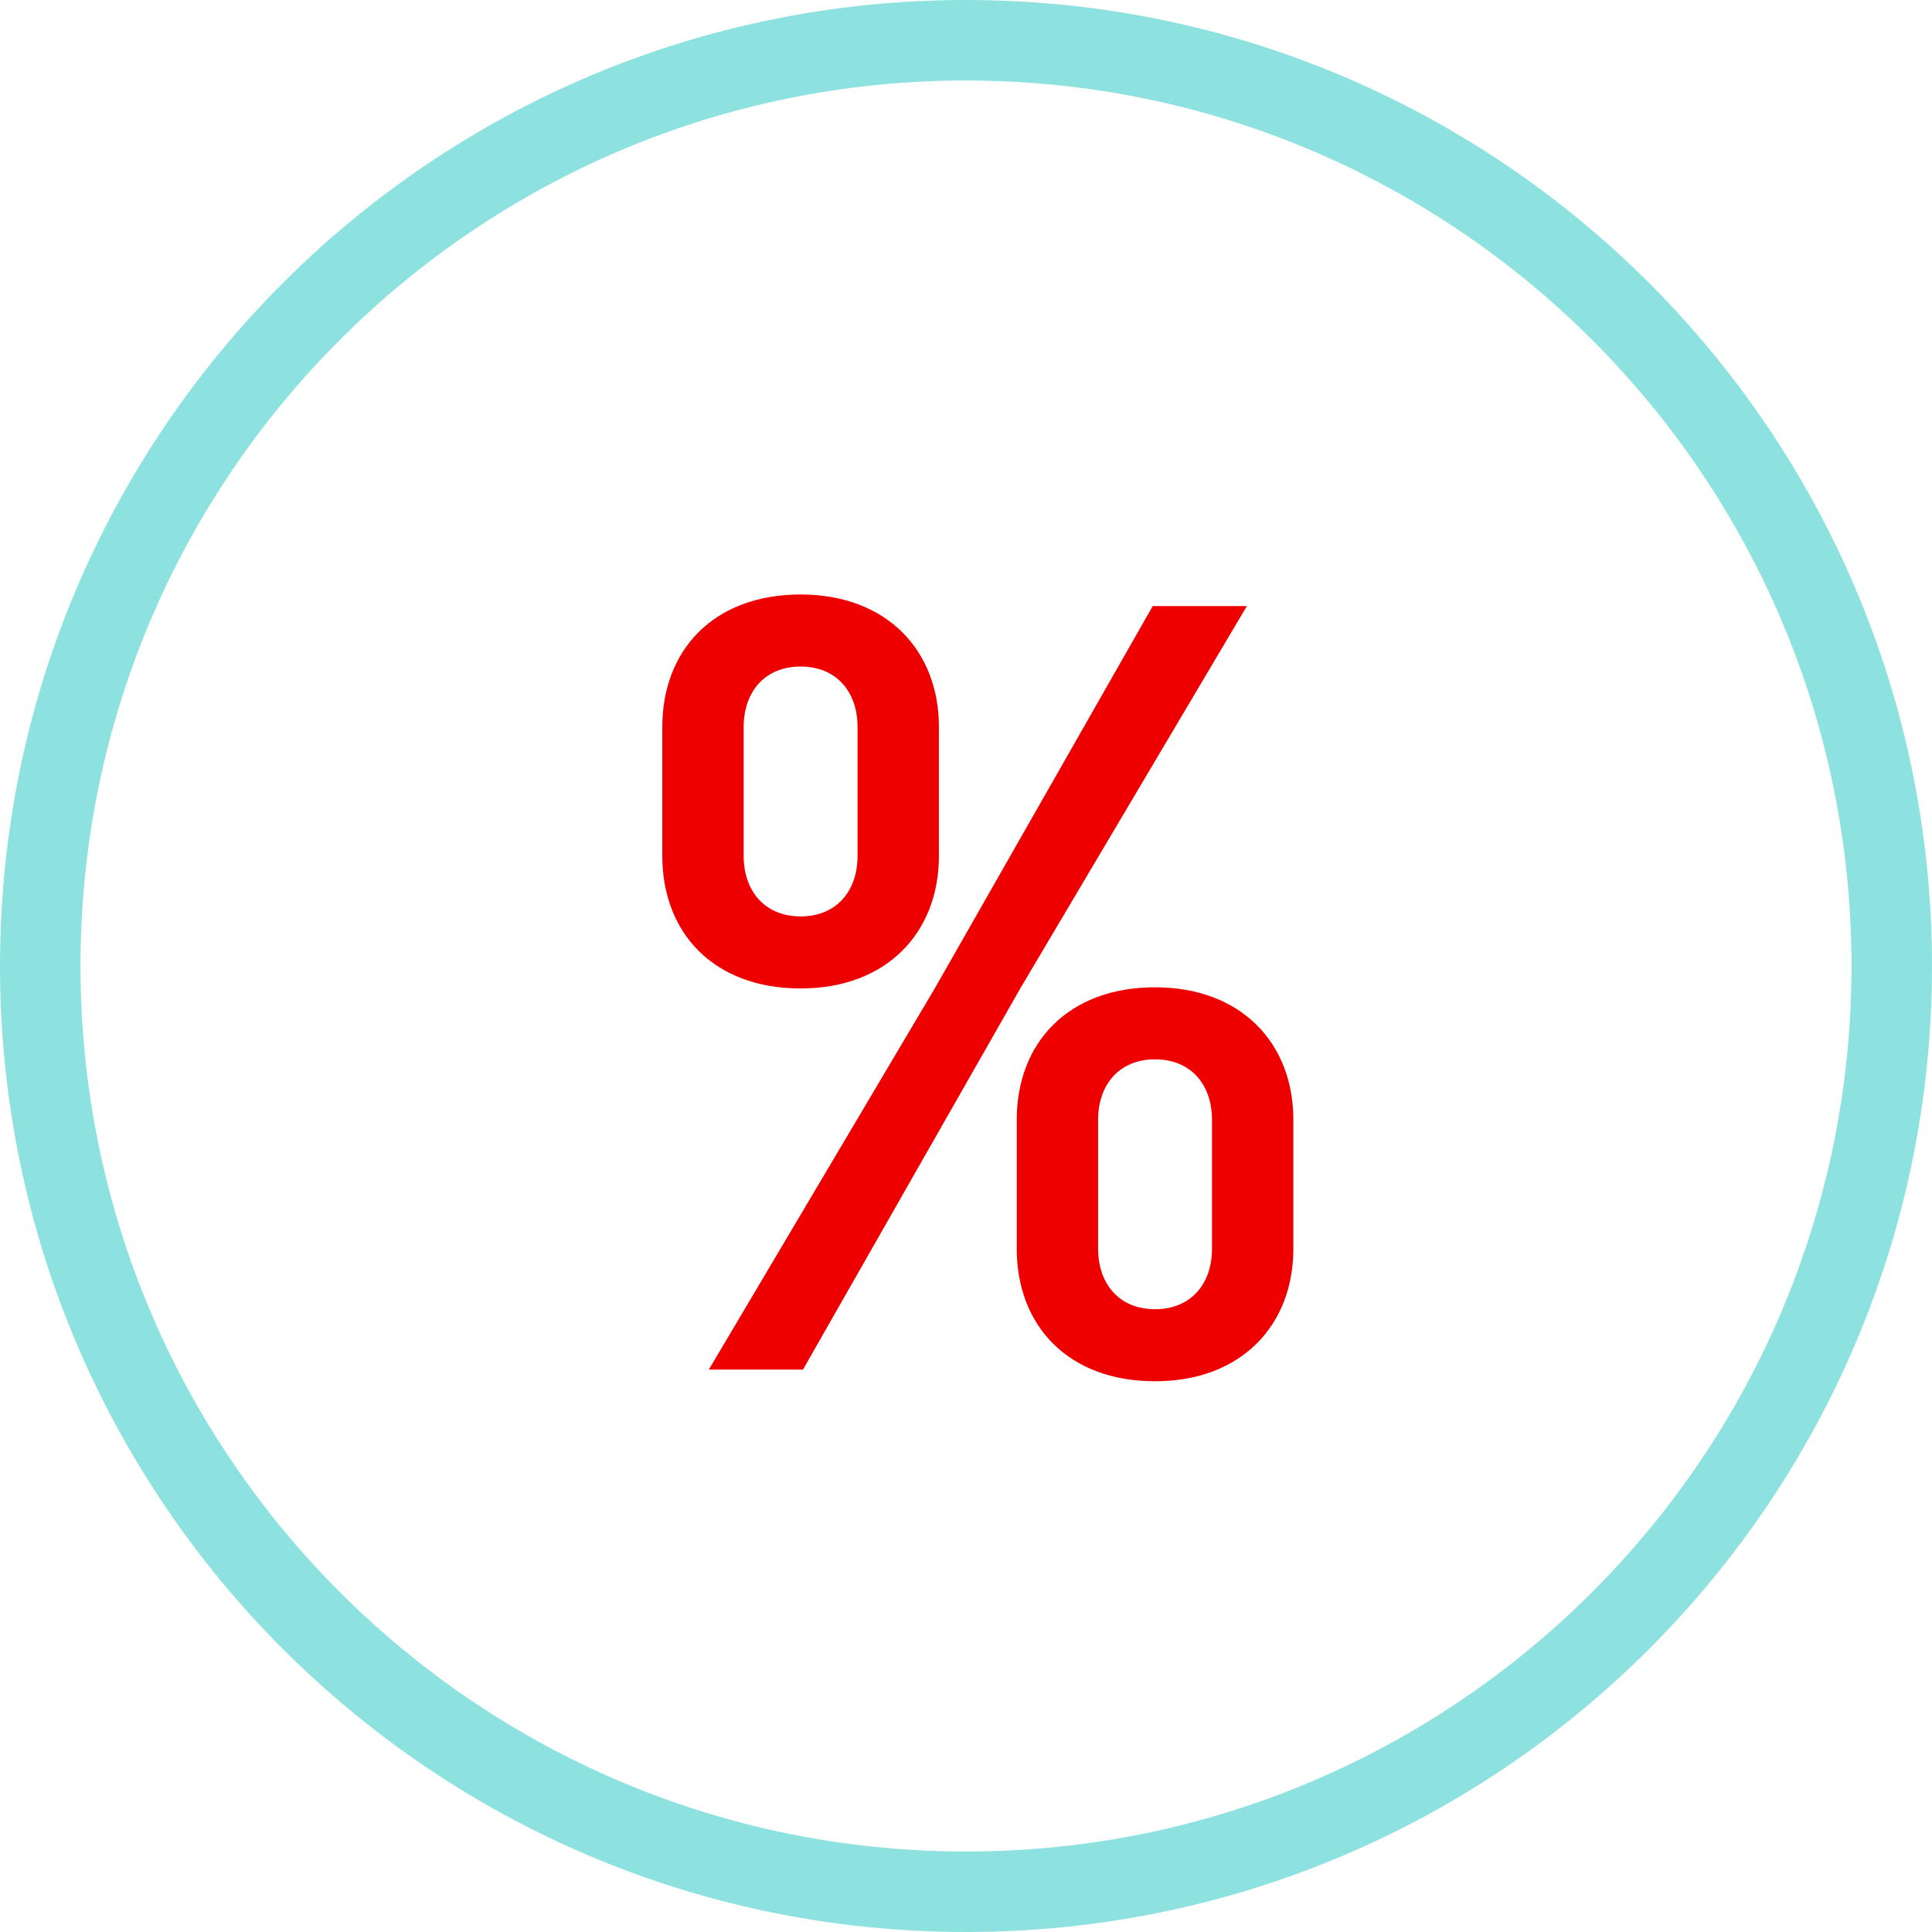 <?xml version="1.0" encoding="UTF-8"?>
<svg width="48px" height="48px" viewBox="0 0 48 48" version="1.1" xmlns="http://www.w3.org/2000/svg" xmlns:xlink="http://www.w3.org/1999/xlink">
    <!-- Generator: Sketch 49.3 (51167) - http://www.bohemiancoding.com/sketch -->
    <title>% icon outline</title>
    <desc>Created with Sketch.</desc>
    <defs></defs>
    <g id="Wellness" stroke="none" stroke-width="1" fill="none" fill-rule="evenodd">
        <g id="Partner-details-2" transform="translate(-867, -679)">
            <g id="offer-block" transform="translate(0, 615)">
                <g id="2" transform="translate(867, 64)">
                    <g id="%-icon-outline">
                        <path d="M24,46 C36.15,46 46,36.15 46,24 C46,11.85 36.15,2 24,2 C11.85,2 2,11.85 2,24 C2,36.15 11.85,46 24,46 Z M24,48 C10.745,48 0,37.255 0,24 C0,10.745 10.745,0 24,0 C37.255,0 48,10.745 48,24 C48,37.255 37.255,48 24,48 Z" id="Oval-3" fill="#8DE2E0" fill-rule="nonzero"></path>
                        <path d="M23.327,18.061 L23.327,21.266 C23.327,23.172 22.027,24.558 19.891,24.558 C17.725,24.558 16.455,23.172 16.455,21.266 L16.455,18.061 C16.455,16.156 17.725,14.77 19.891,14.77 C22.027,14.77 23.327,16.156 23.327,18.061 Z M23.24,24.529 L28.639,15.058 L30.978,15.058 L25.348,24.558 L19.949,34.028 L17.61,34.028 L23.24,24.529 Z M18.476,18.061 L18.476,21.266 C18.476,22.132 18.996,22.768 19.891,22.768 C20.786,22.768 21.306,22.132 21.306,21.266 L21.306,18.061 C21.306,17.195 20.786,16.56 19.891,16.56 C18.996,16.56 18.476,17.195 18.476,18.061 Z M32.133,27.82 L32.133,31.025 C32.133,32.931 30.834,34.317 28.697,34.317 C26.532,34.317 25.261,32.931 25.261,31.025 L25.261,27.82 C25.261,25.915 26.532,24.529 28.697,24.529 C30.834,24.529 32.133,25.915 32.133,27.82 Z M27.282,27.82 L27.282,31.025 C27.282,31.892 27.802,32.527 28.697,32.527 C29.592,32.527 30.112,31.892 30.112,31.025 L30.112,27.82 C30.112,26.954 29.592,26.319 28.697,26.319 C27.802,26.319 27.282,26.954 27.282,27.82 Z" id="%" fill="#EE0000"></path>
                    </g>
                </g>
            </g>
        </g>
    </g>
</svg>